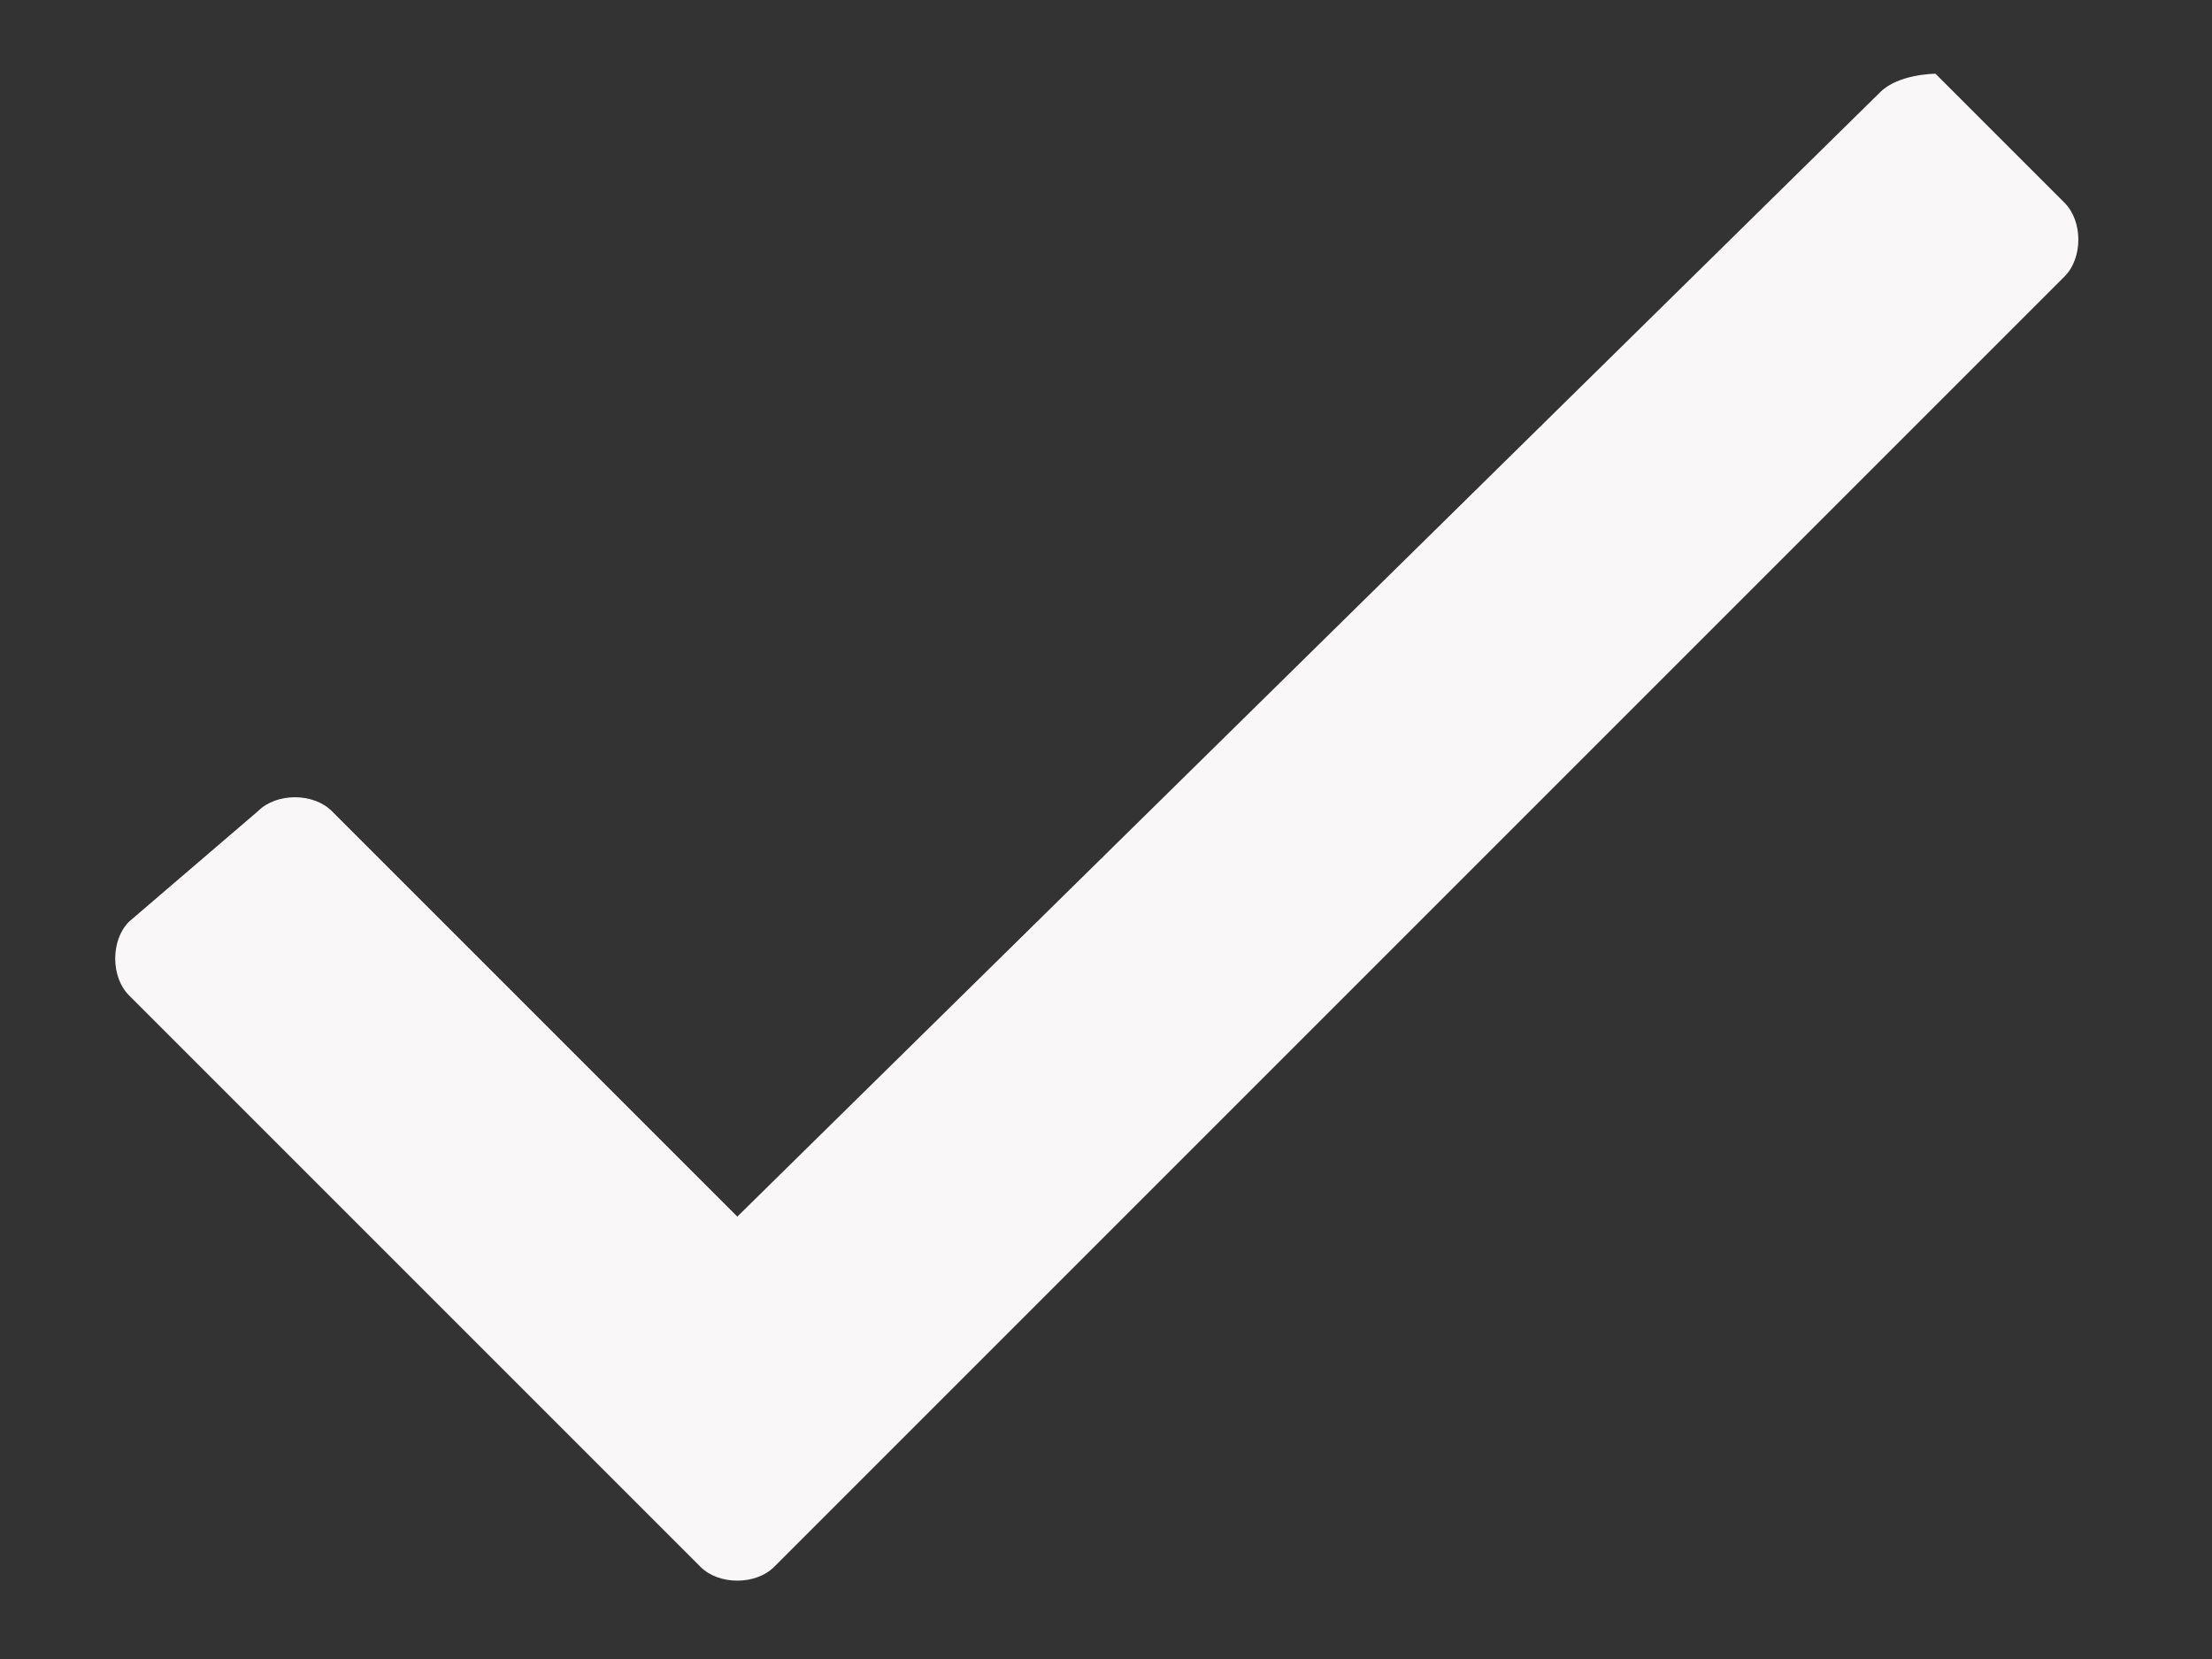 <svg xmlns="http://www.w3.org/2000/svg" viewBox="0 0 12 9"><rect x="0" y="0" width="12" height="9" fill="#333333" stroke="none"/><path d="M10.2.5L4 6.6 1.8 4.4c-.1-.1-.3-.1-.4 0L.7 5c-.1.1-.1.3 0 .4l3.1 3.1c.1.1.3.1.4 0l7-7c.1-.1.1-.3 0-.4l-.7-.7s-.2 0-.3.1z" fill="#f9f7f7"/></svg>